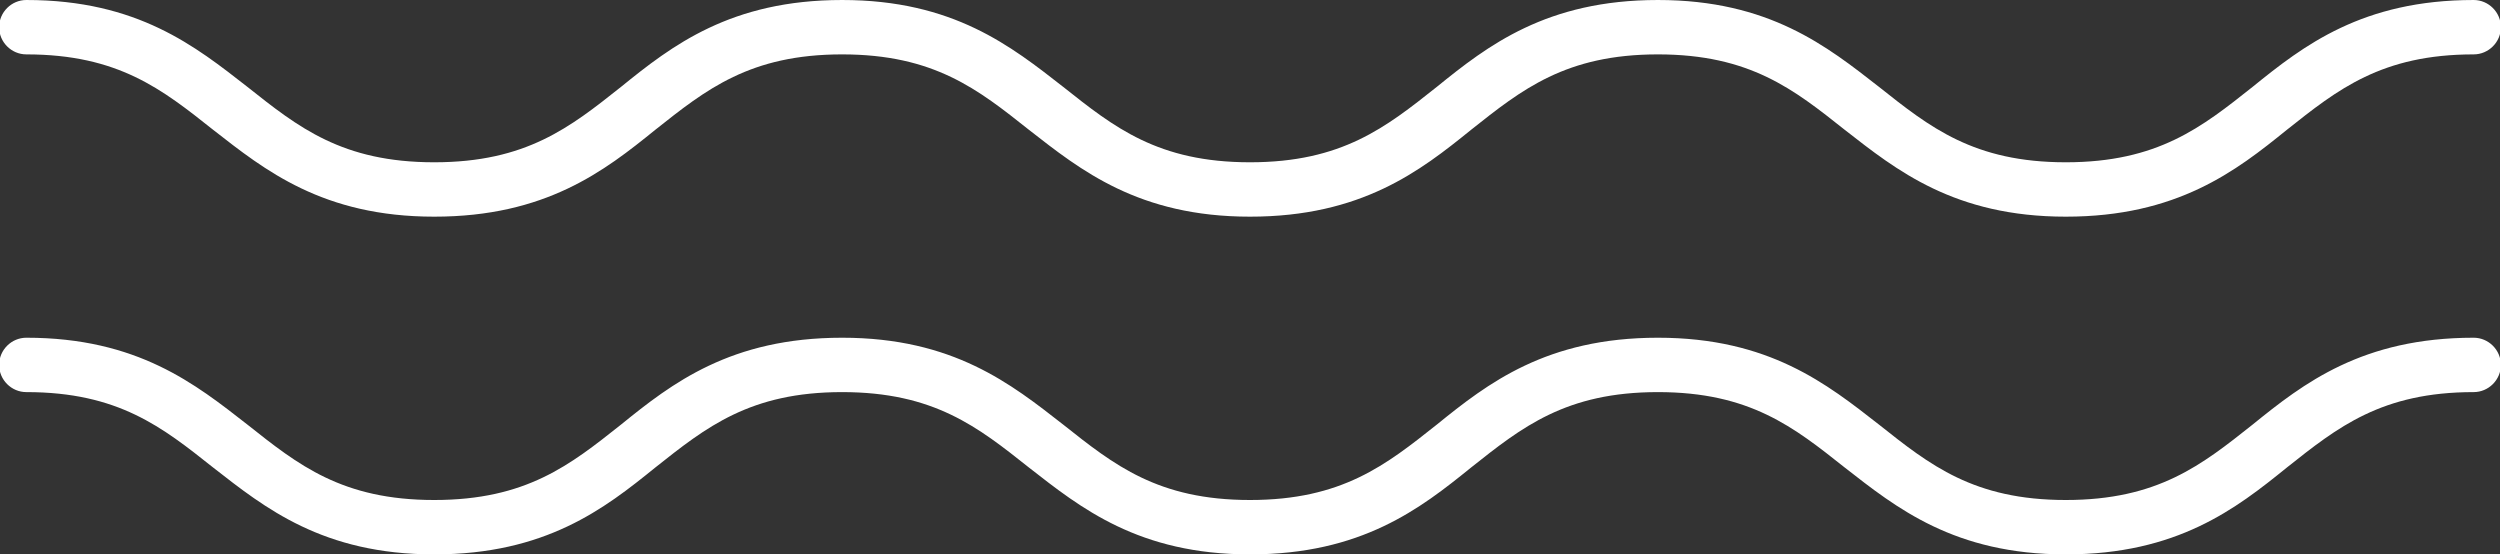 <?xml version="1.0" encoding="UTF-8"?>
<svg xmlns="http://www.w3.org/2000/svg" id="Layer_2" data-name="Layer 2" viewBox="0 0 28.5 6.32">
  <rect x="0" y="0" width="28.5" height="6.32" fill="#333333" stroke="none"/>
  <defs>
    <style>
      .cls-1 {
        fill: #fff;
        stroke-width: 0px;
      }
    </style>
  </defs>
  <g id="Layer_1-2" data-name="Layer 1">
    <g>
      <path class="cls-1" d="m23.55,2.47c-1.27,0-1.93-.53-2.52-.99-.58-.46-1.08-.86-2.13-.86s-1.55.4-2.13.86c-.58.47-1.25.99-2.52.99s-1.93-.53-2.52-.99c-.58-.46-1.08-.86-2.13-.86s-1.55.4-2.13.86c-.58.47-1.25.99-2.52.99s-1.93-.53-2.52-.99c-.58-.46-1.08-.86-2.13-.86-.17,0-.31-.14-.31-.31s.14-.31.31-.31c1.27,0,1.93.53,2.52.99.58.46,1.08.86,2.13.86s1.55-.4,2.13-.86c.58-.47,1.25-.99,2.52-.99s1.93.53,2.52.99c.58.46,1.08.86,2.13.86s1.55-.4,2.13-.86c.58-.47,1.25-.99,2.52-.99s1.93.53,2.52.99c.58.46,1.08.86,2.13.86s1.55-.4,2.13-.86c.58-.47,1.25-.99,2.52-.99.17,0,.31.14.31.31s-.14.31-.31.31c-1.05,0-1.55.4-2.13.86-.58.47-1.25.99-2.52.99Z"></path>
      <path class="cls-1" d="m23.55,6.32c-1.27,0-1.93-.53-2.52-.99-.58-.46-1.08-.86-2.13-.86s-1.55.4-2.13.86c-.58.47-1.25.99-2.52.99s-1.93-.53-2.52-.99c-.58-.46-1.08-.86-2.13-.86s-1.55.4-2.13.86c-.58.47-1.25.99-2.52.99s-1.93-.53-2.52-.99c-.58-.46-1.08-.86-2.13-.86-.17,0-.31-.14-.31-.31s.14-.31.31-.31c1.27,0,1.93.53,2.52.99.58.46,1.08.86,2.13.86s1.55-.4,2.13-.86c.58-.47,1.25-.99,2.52-.99s1.93.53,2.52.99c.58.46,1.08.86,2.13.86s1.55-.4,2.13-.86c.58-.47,1.25-.99,2.52-.99s1.93.53,2.52.99c.58.46,1.08.86,2.13.86s1.55-.4,2.13-.86c.58-.47,1.25-.99,2.52-.99.17,0,.31.14.31.31s-.14.31-.31.31c-1.05,0-1.55.4-2.13.86-.58.47-1.25.99-2.52.99Z"></path>
    </g>
  </g>
</svg>
